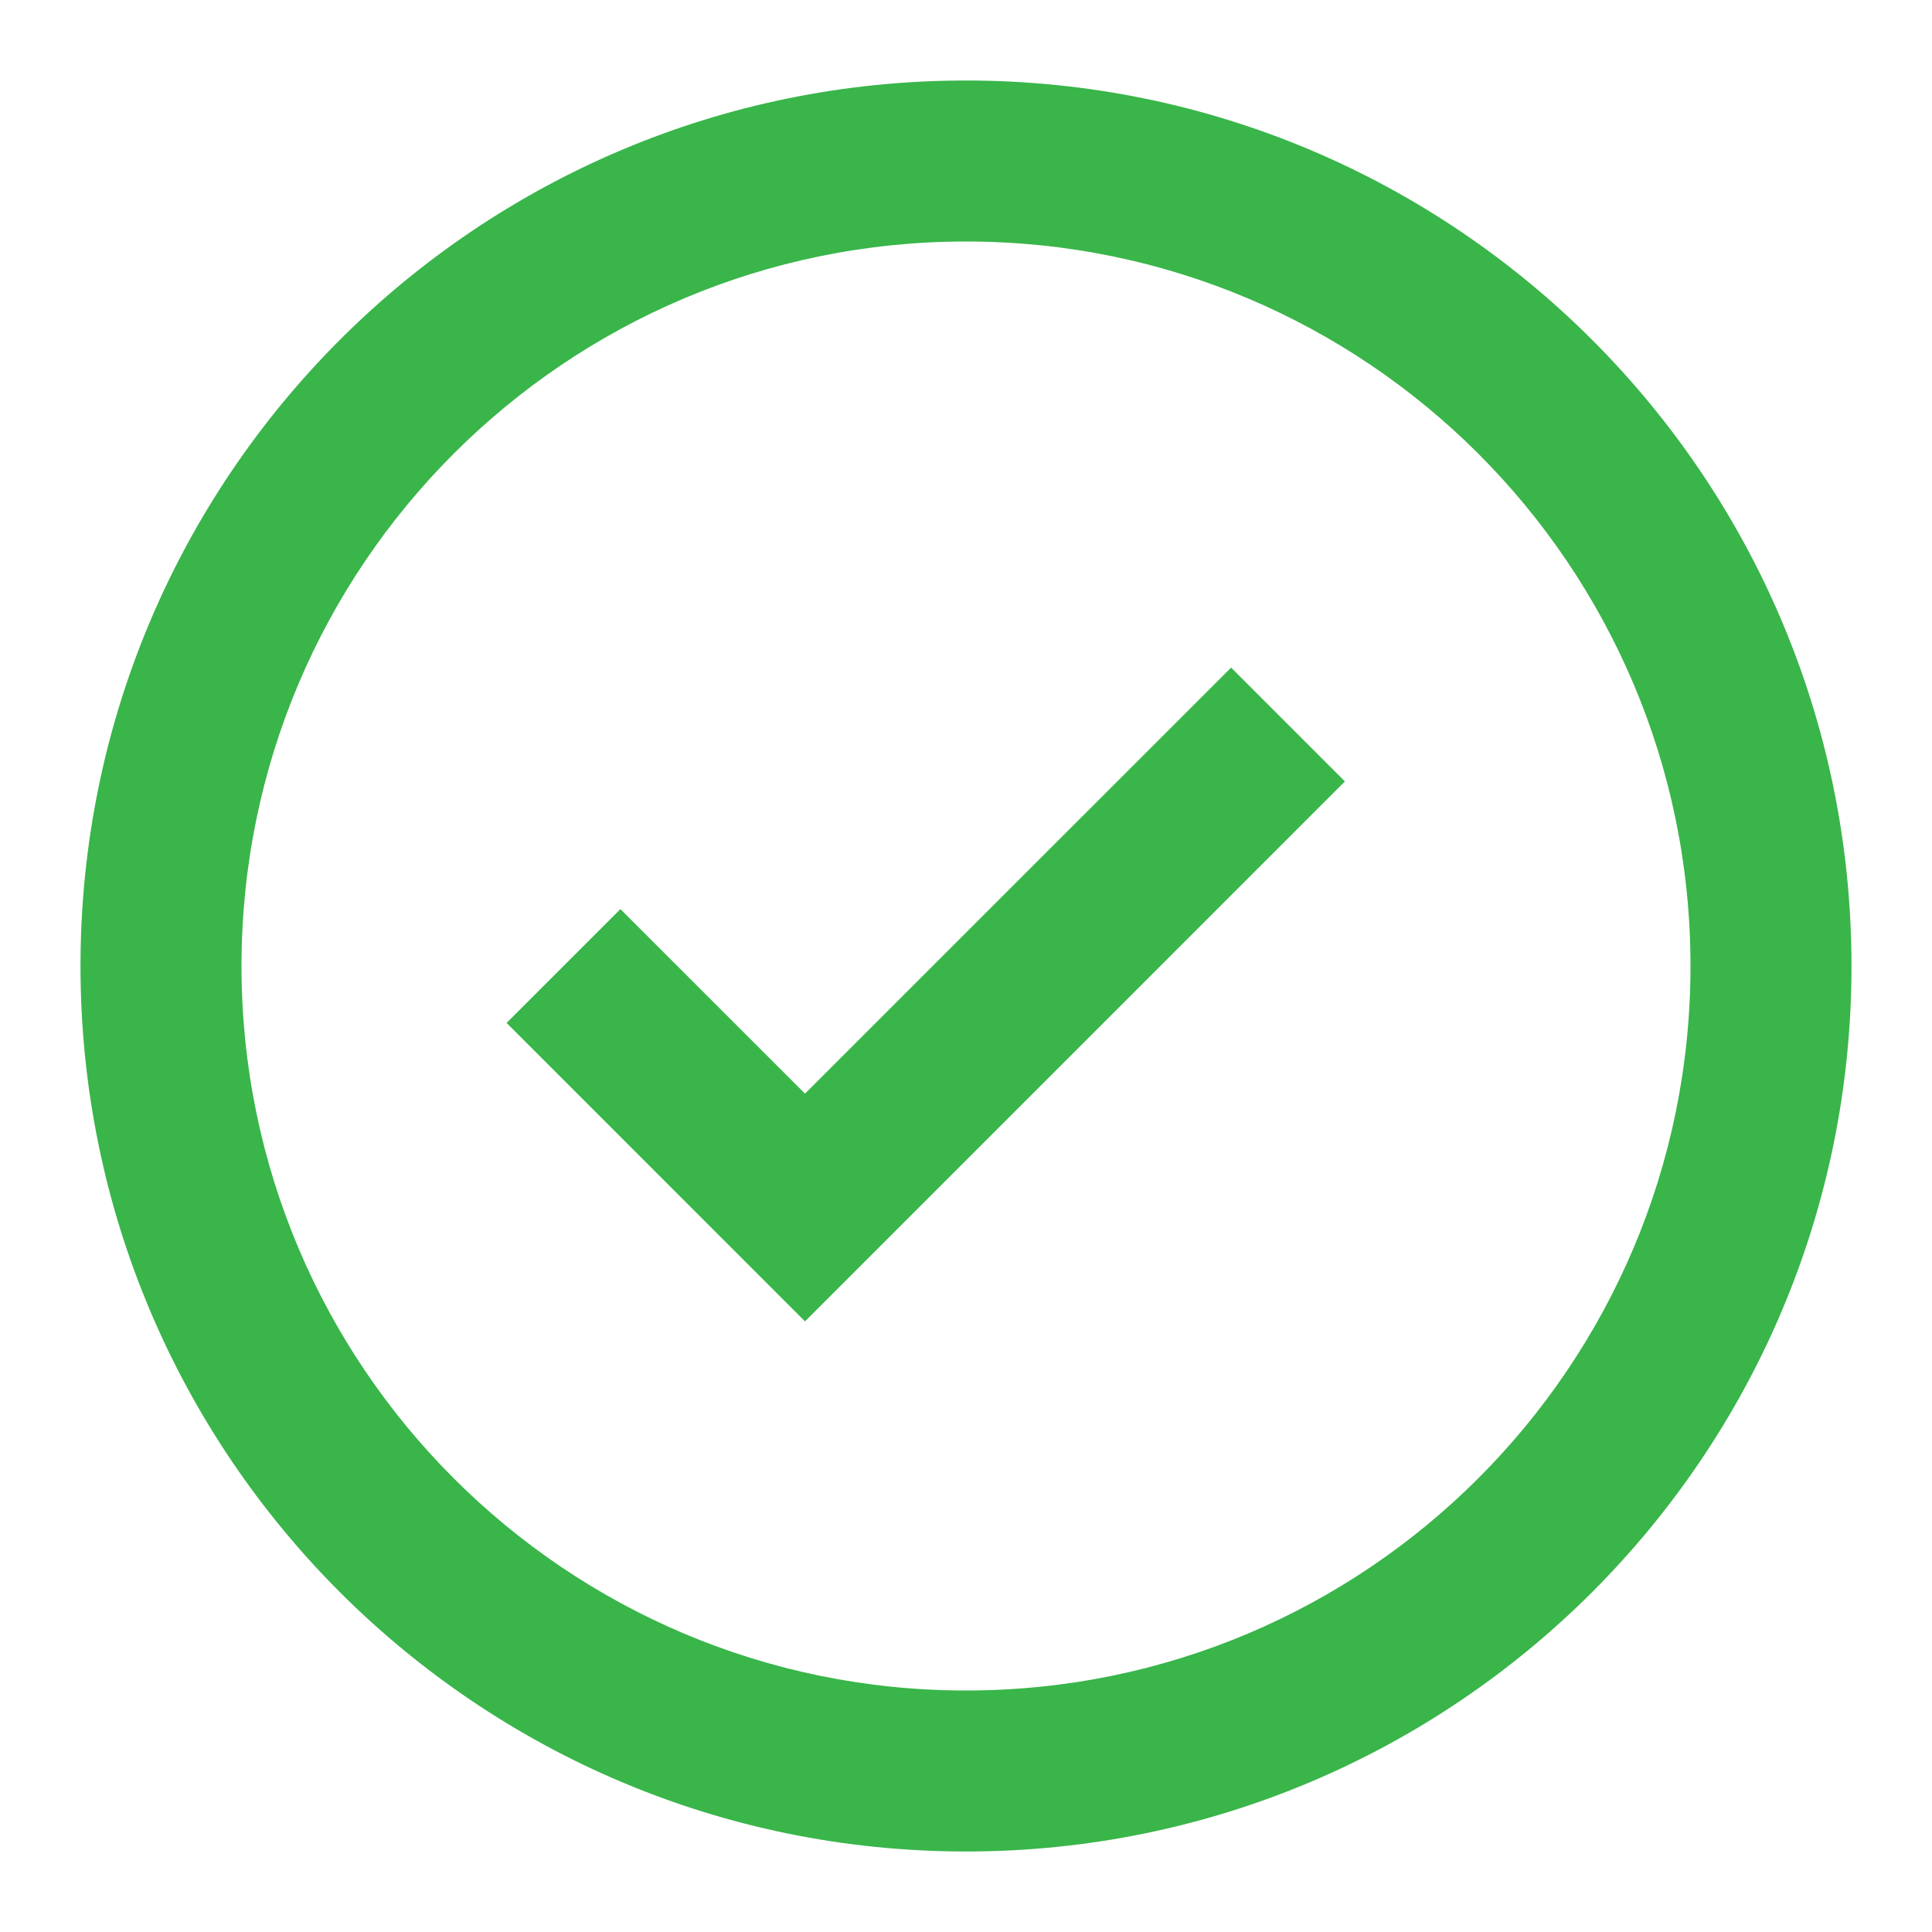 <svg xmlns="http://www.w3.org/2000/svg" width="33" height="33" fill="none" viewBox="0 0 33 33">
    <path fill="#39B54A" fill-rule="evenodd" d="M16.5 31.625c-8.353 0-15.125-6.772-15.125-15.125S8.147 1.375 16.5 1.375 31.625 8.147 31.625 16.5 24.853 31.625 16.5 31.625zm0-2.75c6.834 0 12.375-5.54 12.375-12.375S23.335 4.125 16.5 4.125 4.125 9.665 4.125 16.5c0 6.834 5.54 12.375 12.375 12.375zm4.528-17.472L13.75 18.68l-3.153-3.152-1.944 1.944 5.097 5.098 9.222-9.223-1.944-1.944z" clip-rule="evenodd"/>
</svg>
